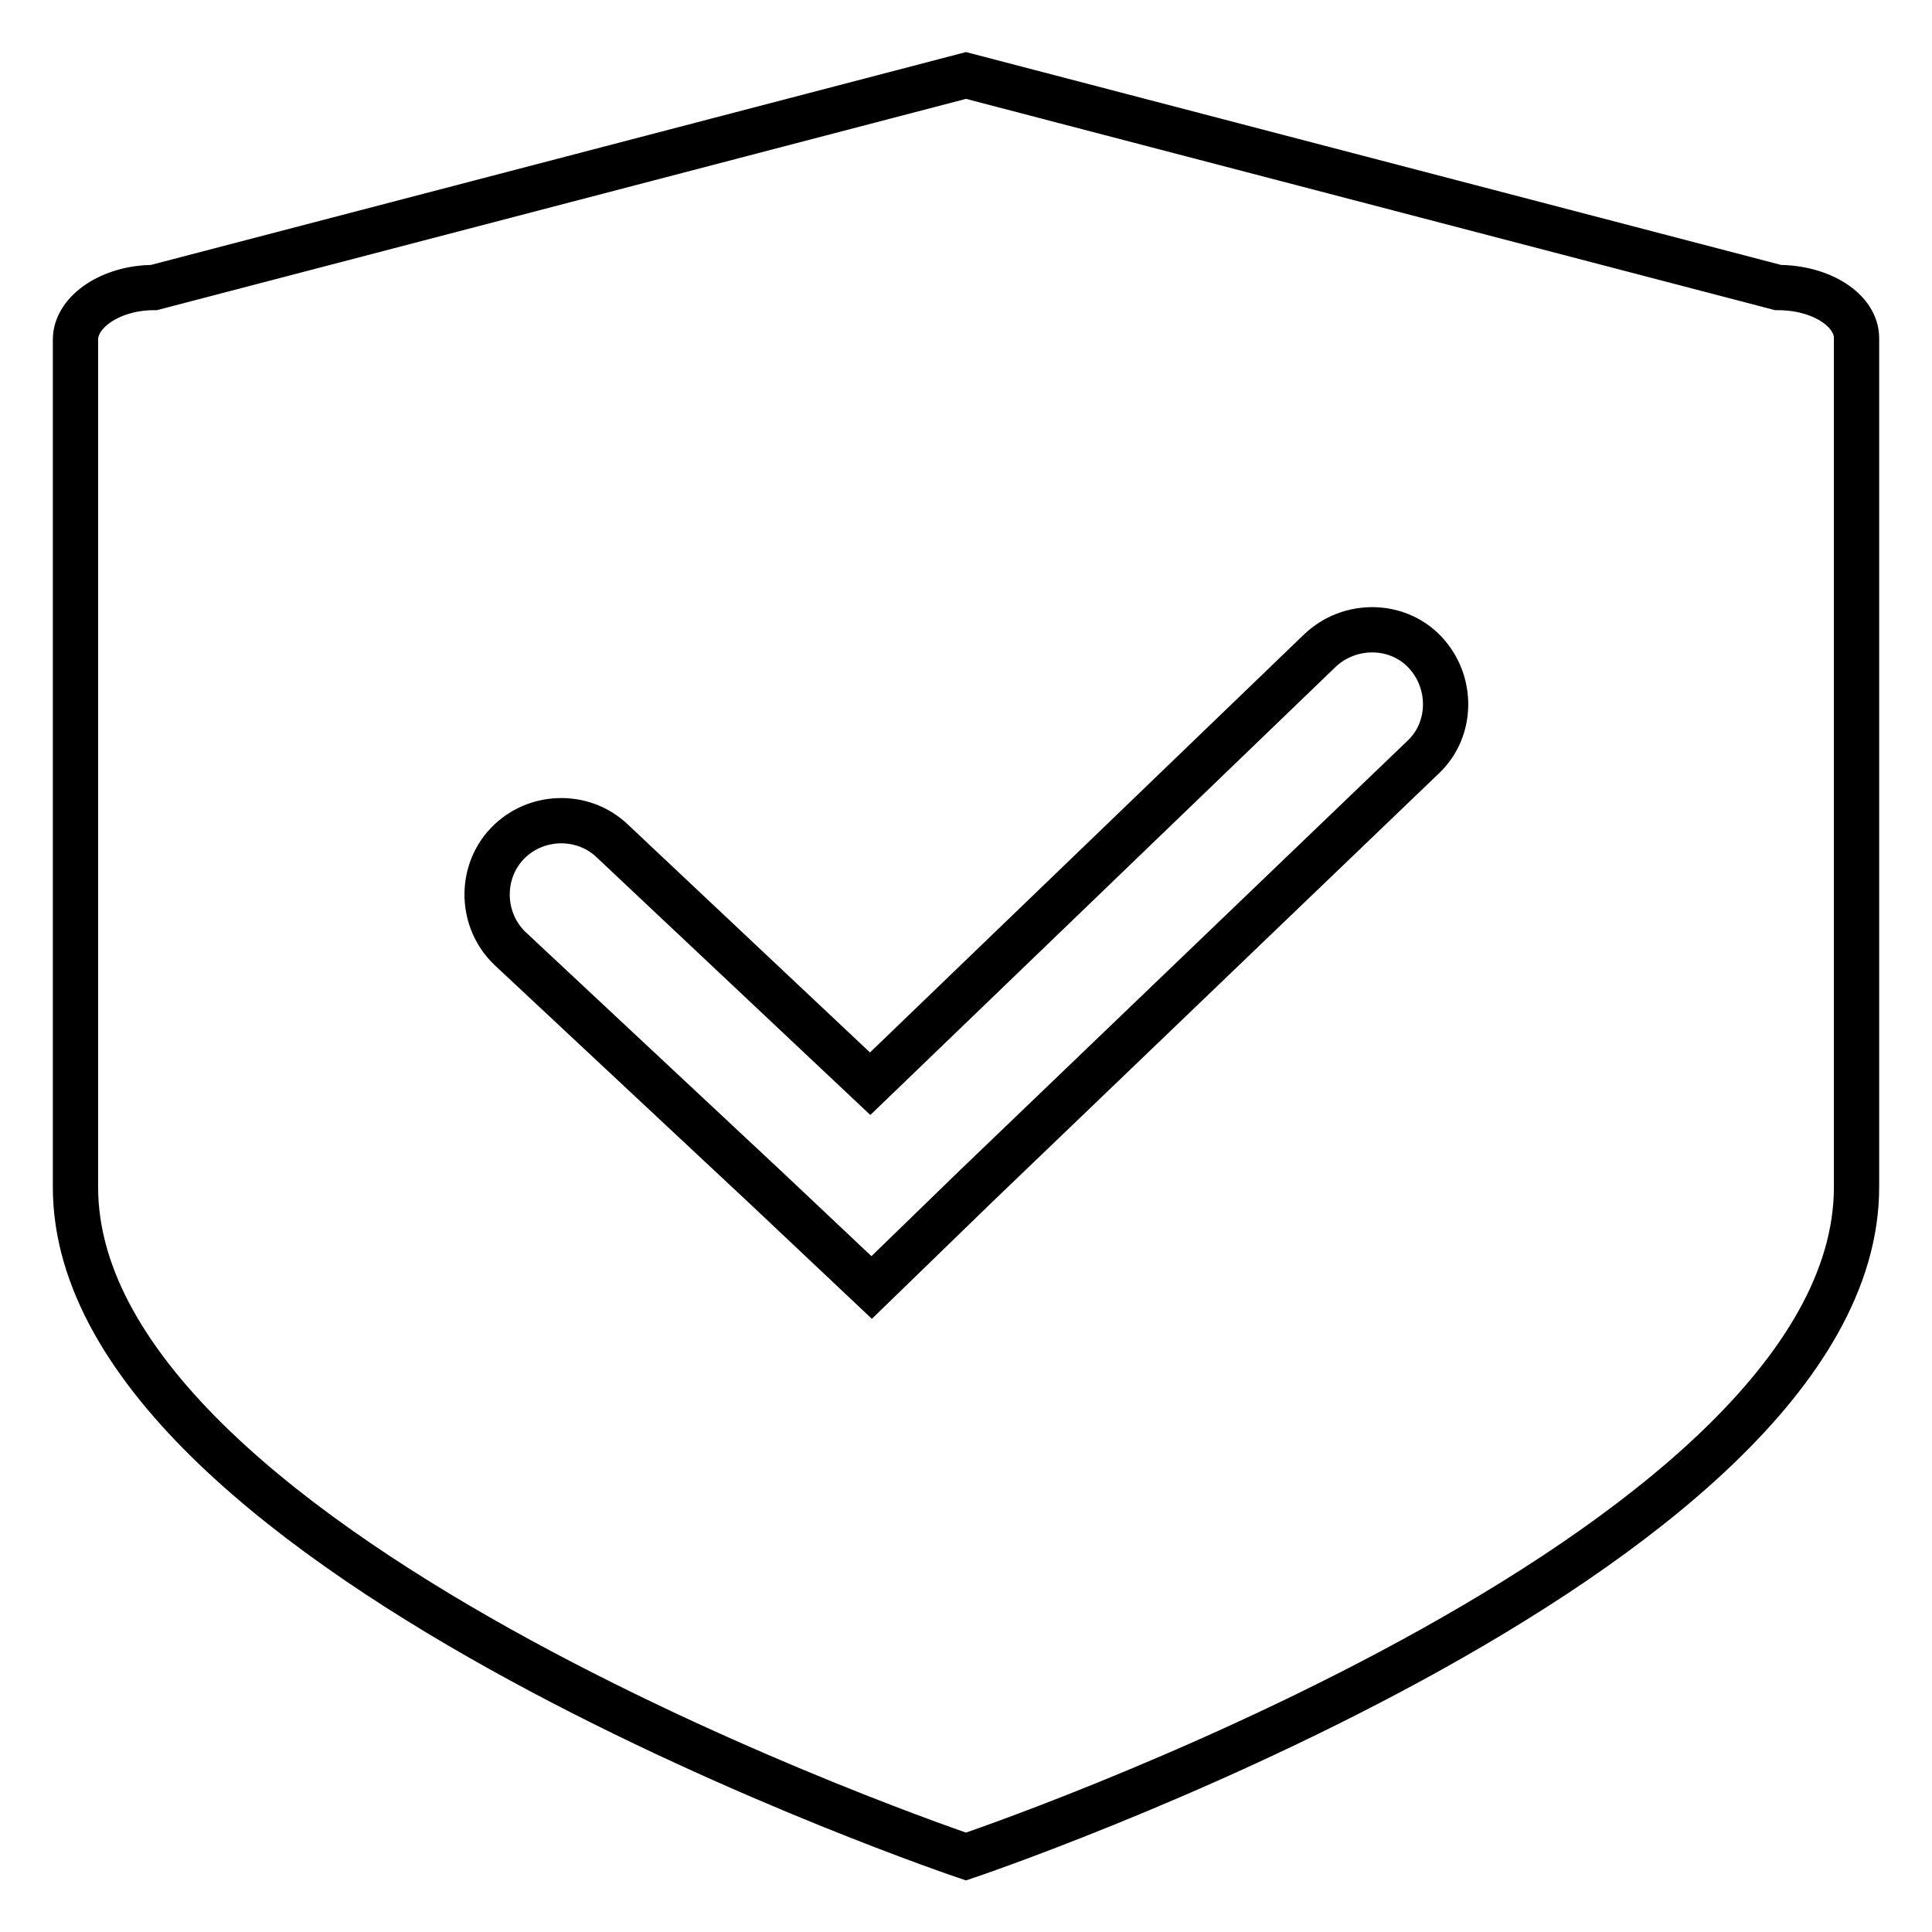 <?xml version="1.0" encoding="utf-8"?>
<!-- Svg Vector Icons : http://www.onlinewebfonts.com/icon -->
<!DOCTYPE svg PUBLIC "-//W3C//DTD SVG 1.1//EN" "http://www.w3.org/Graphics/SVG/1.1/DTD/svg11.dtd">
<svg version="1.1" xmlns="http://www.w3.org/2000/svg" xmlns:xlink="http://www.w3.org/1999/xlink" x="0px" y="0px" viewBox="0 0 256 256" enable-background="new 0 0 256 256" xml:space="preserve">
<g> <path stroke-width="6" fill-opacity="0" stroke="#000000"  d="M235.6,38.1L128,10L20.4,38.1C14.7,38.1,10,41.3,10,45v112.3c0,49,118,88.7,118,88.7s118-39.7,118-88.7 V44.8C246,41.1,241.3,38.1,235.6,38.1z M115.5,170.6l-14.1-13.3l-33.8-31.6c-3.9-3.7-4.1-10-0.4-13.9s10-4.1,13.9-0.4l34.2,32.2 l59.6-57.4c3.9-3.7,10.2-3.7,13.9,0.2c3.7,3.9,3.7,10.2-0.2,13.9l-59.4,57L115.5,170.6z"/></g>
</svg>